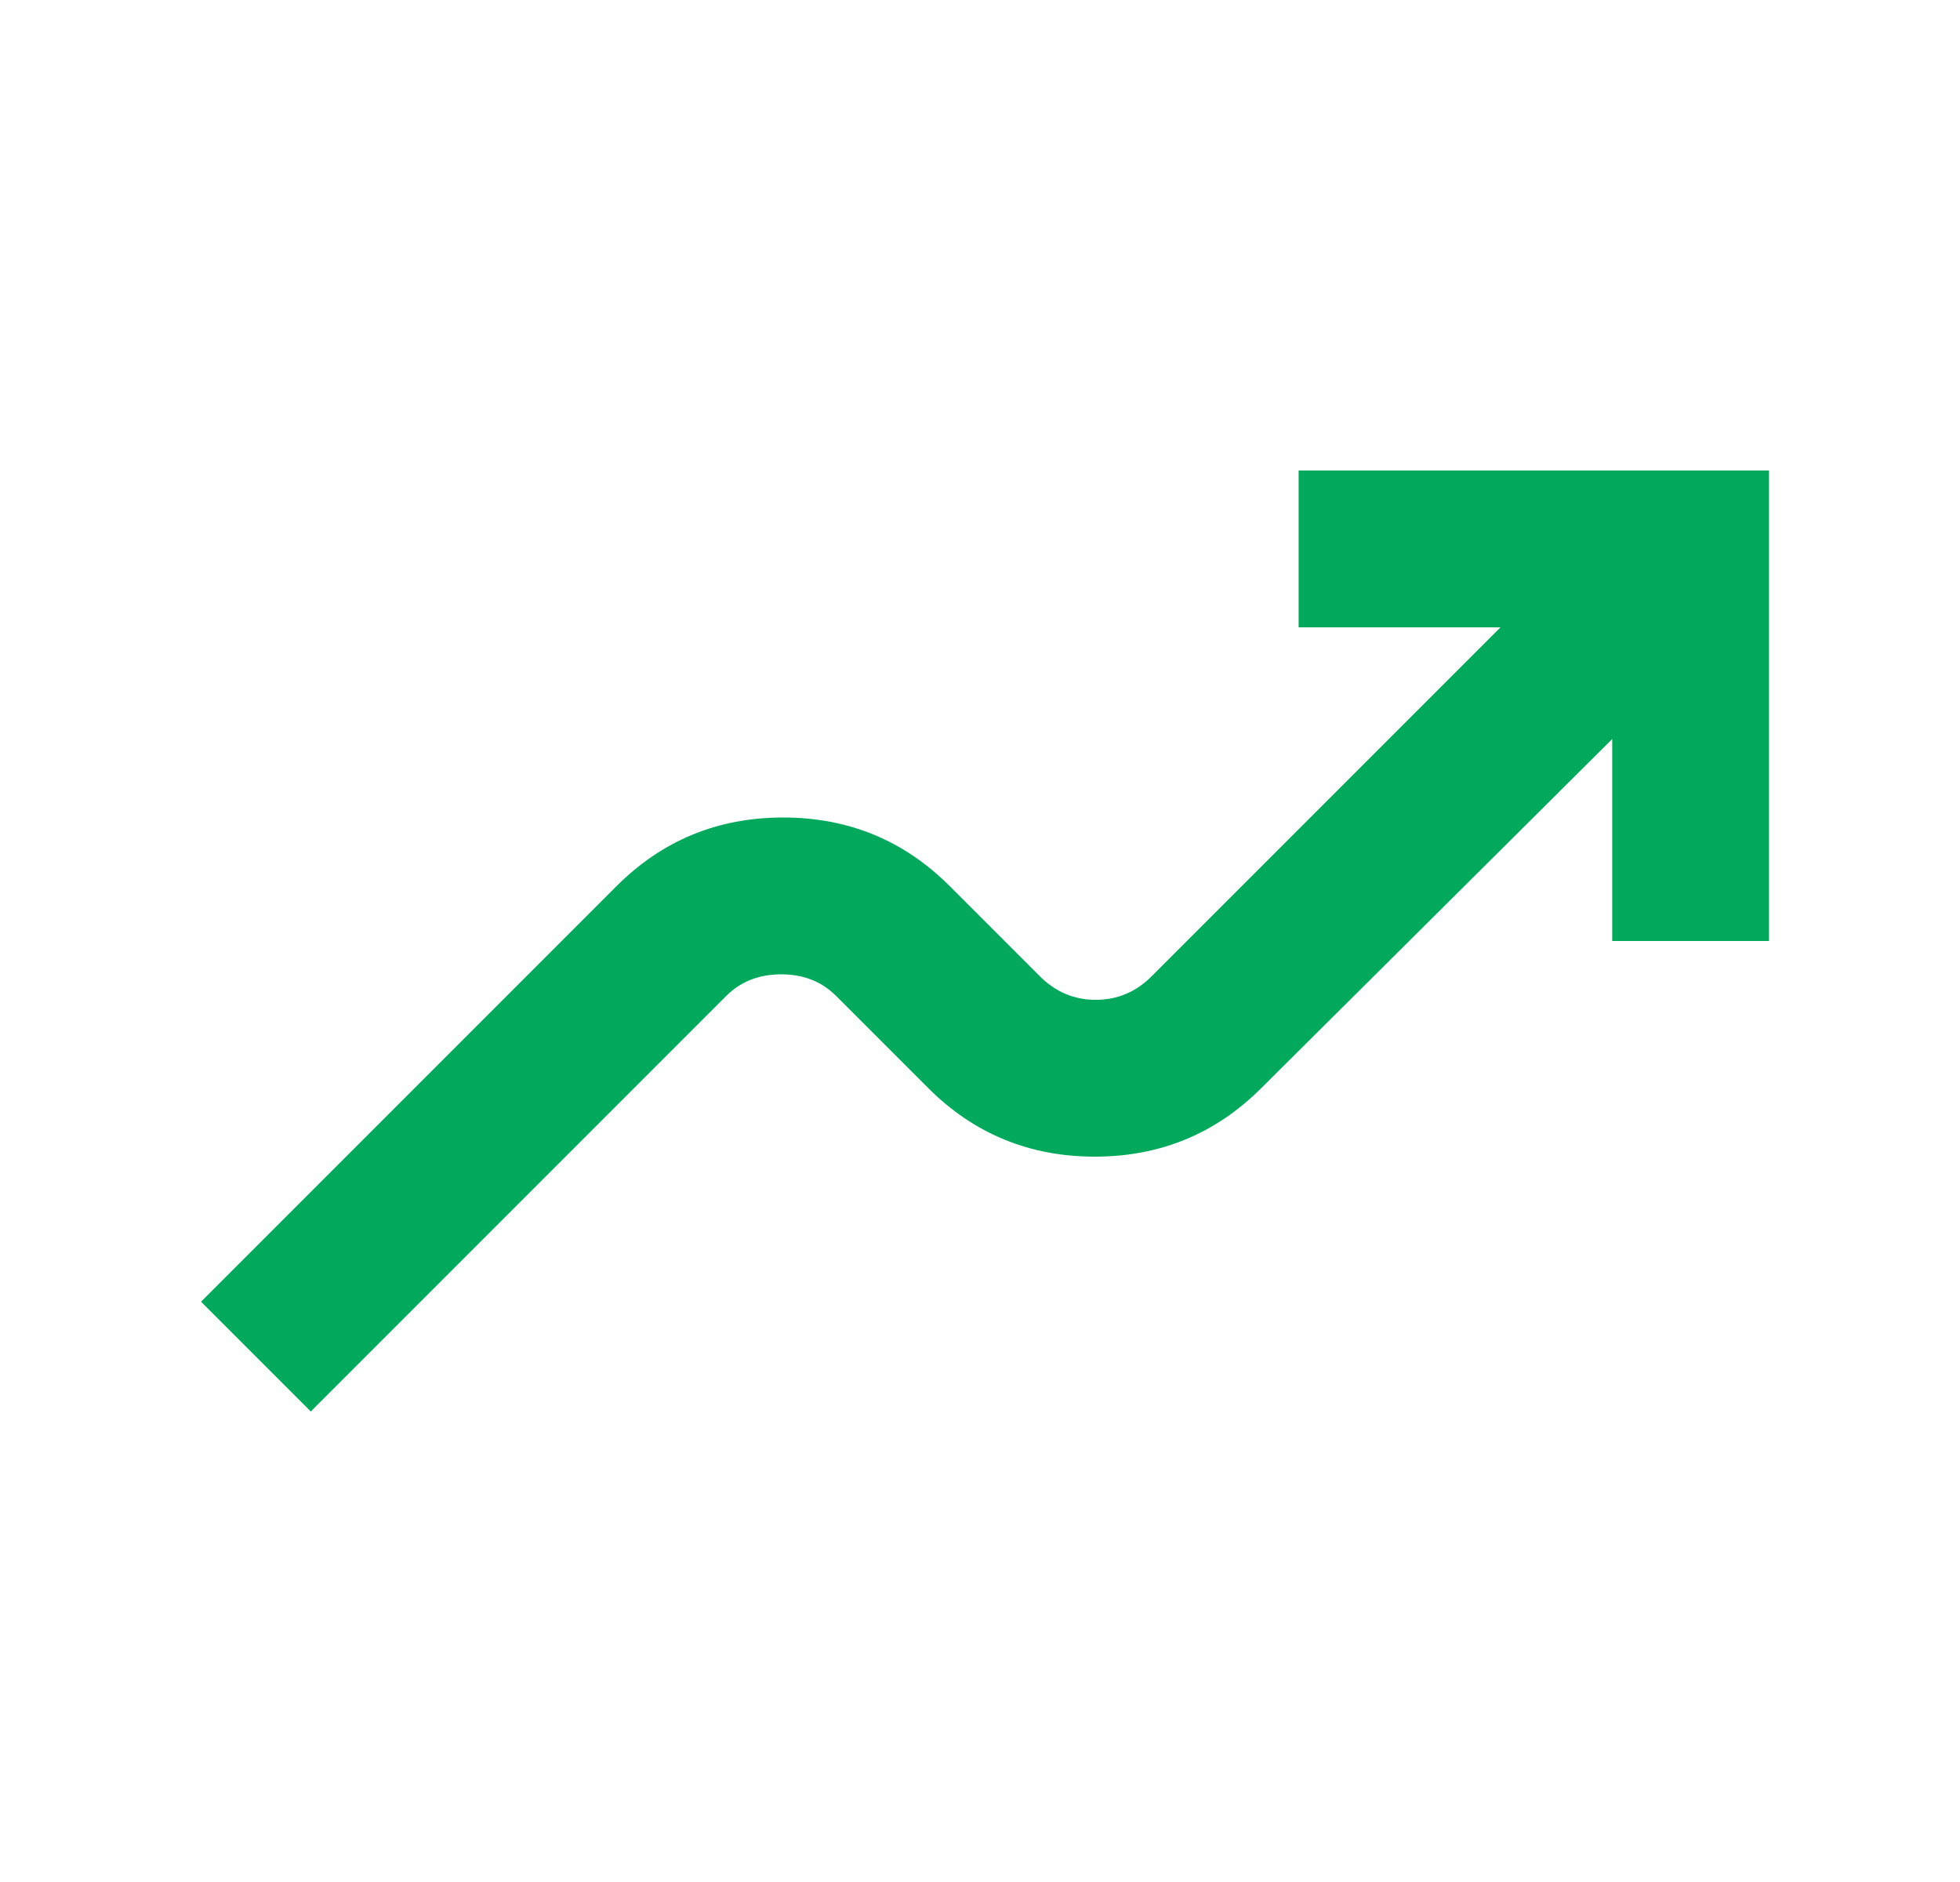<svg width="25" height="24" viewBox="0 0 25 24" fill="none" xmlns="http://www.w3.org/2000/svg">
<g id="moving">
<mask id="mask0_334_8712" style="mask-type:alpha" maskUnits="userSpaceOnUse" x="0" y="0" width="25" height="24">
<rect id="Bounding box" x="0.564" width="24" height="24" fill="#D9D9D9"/>
</mask>
<g mask="url(#mask0_334_8712)">
<path id="moving_2" d="M3.964 18L2.564 16.6L7.864 11.3C8.448 10.717 9.156 10.425 9.989 10.425C10.822 10.425 11.531 10.717 12.114 11.3L13.264 12.45C13.464 12.65 13.702 12.75 13.977 12.75C14.252 12.75 14.489 12.65 14.689 12.45L19.139 8H16.564V6H22.564V12H20.564V9.425L16.089 13.875C15.506 14.458 14.797 14.75 13.964 14.75C13.131 14.75 12.422 14.458 11.839 13.875L10.664 12.7C10.481 12.517 10.248 12.425 9.964 12.425C9.681 12.425 9.448 12.517 9.264 12.7L3.964 18Z" fill="#02A95C"/>
</g>
</g>
</svg>
